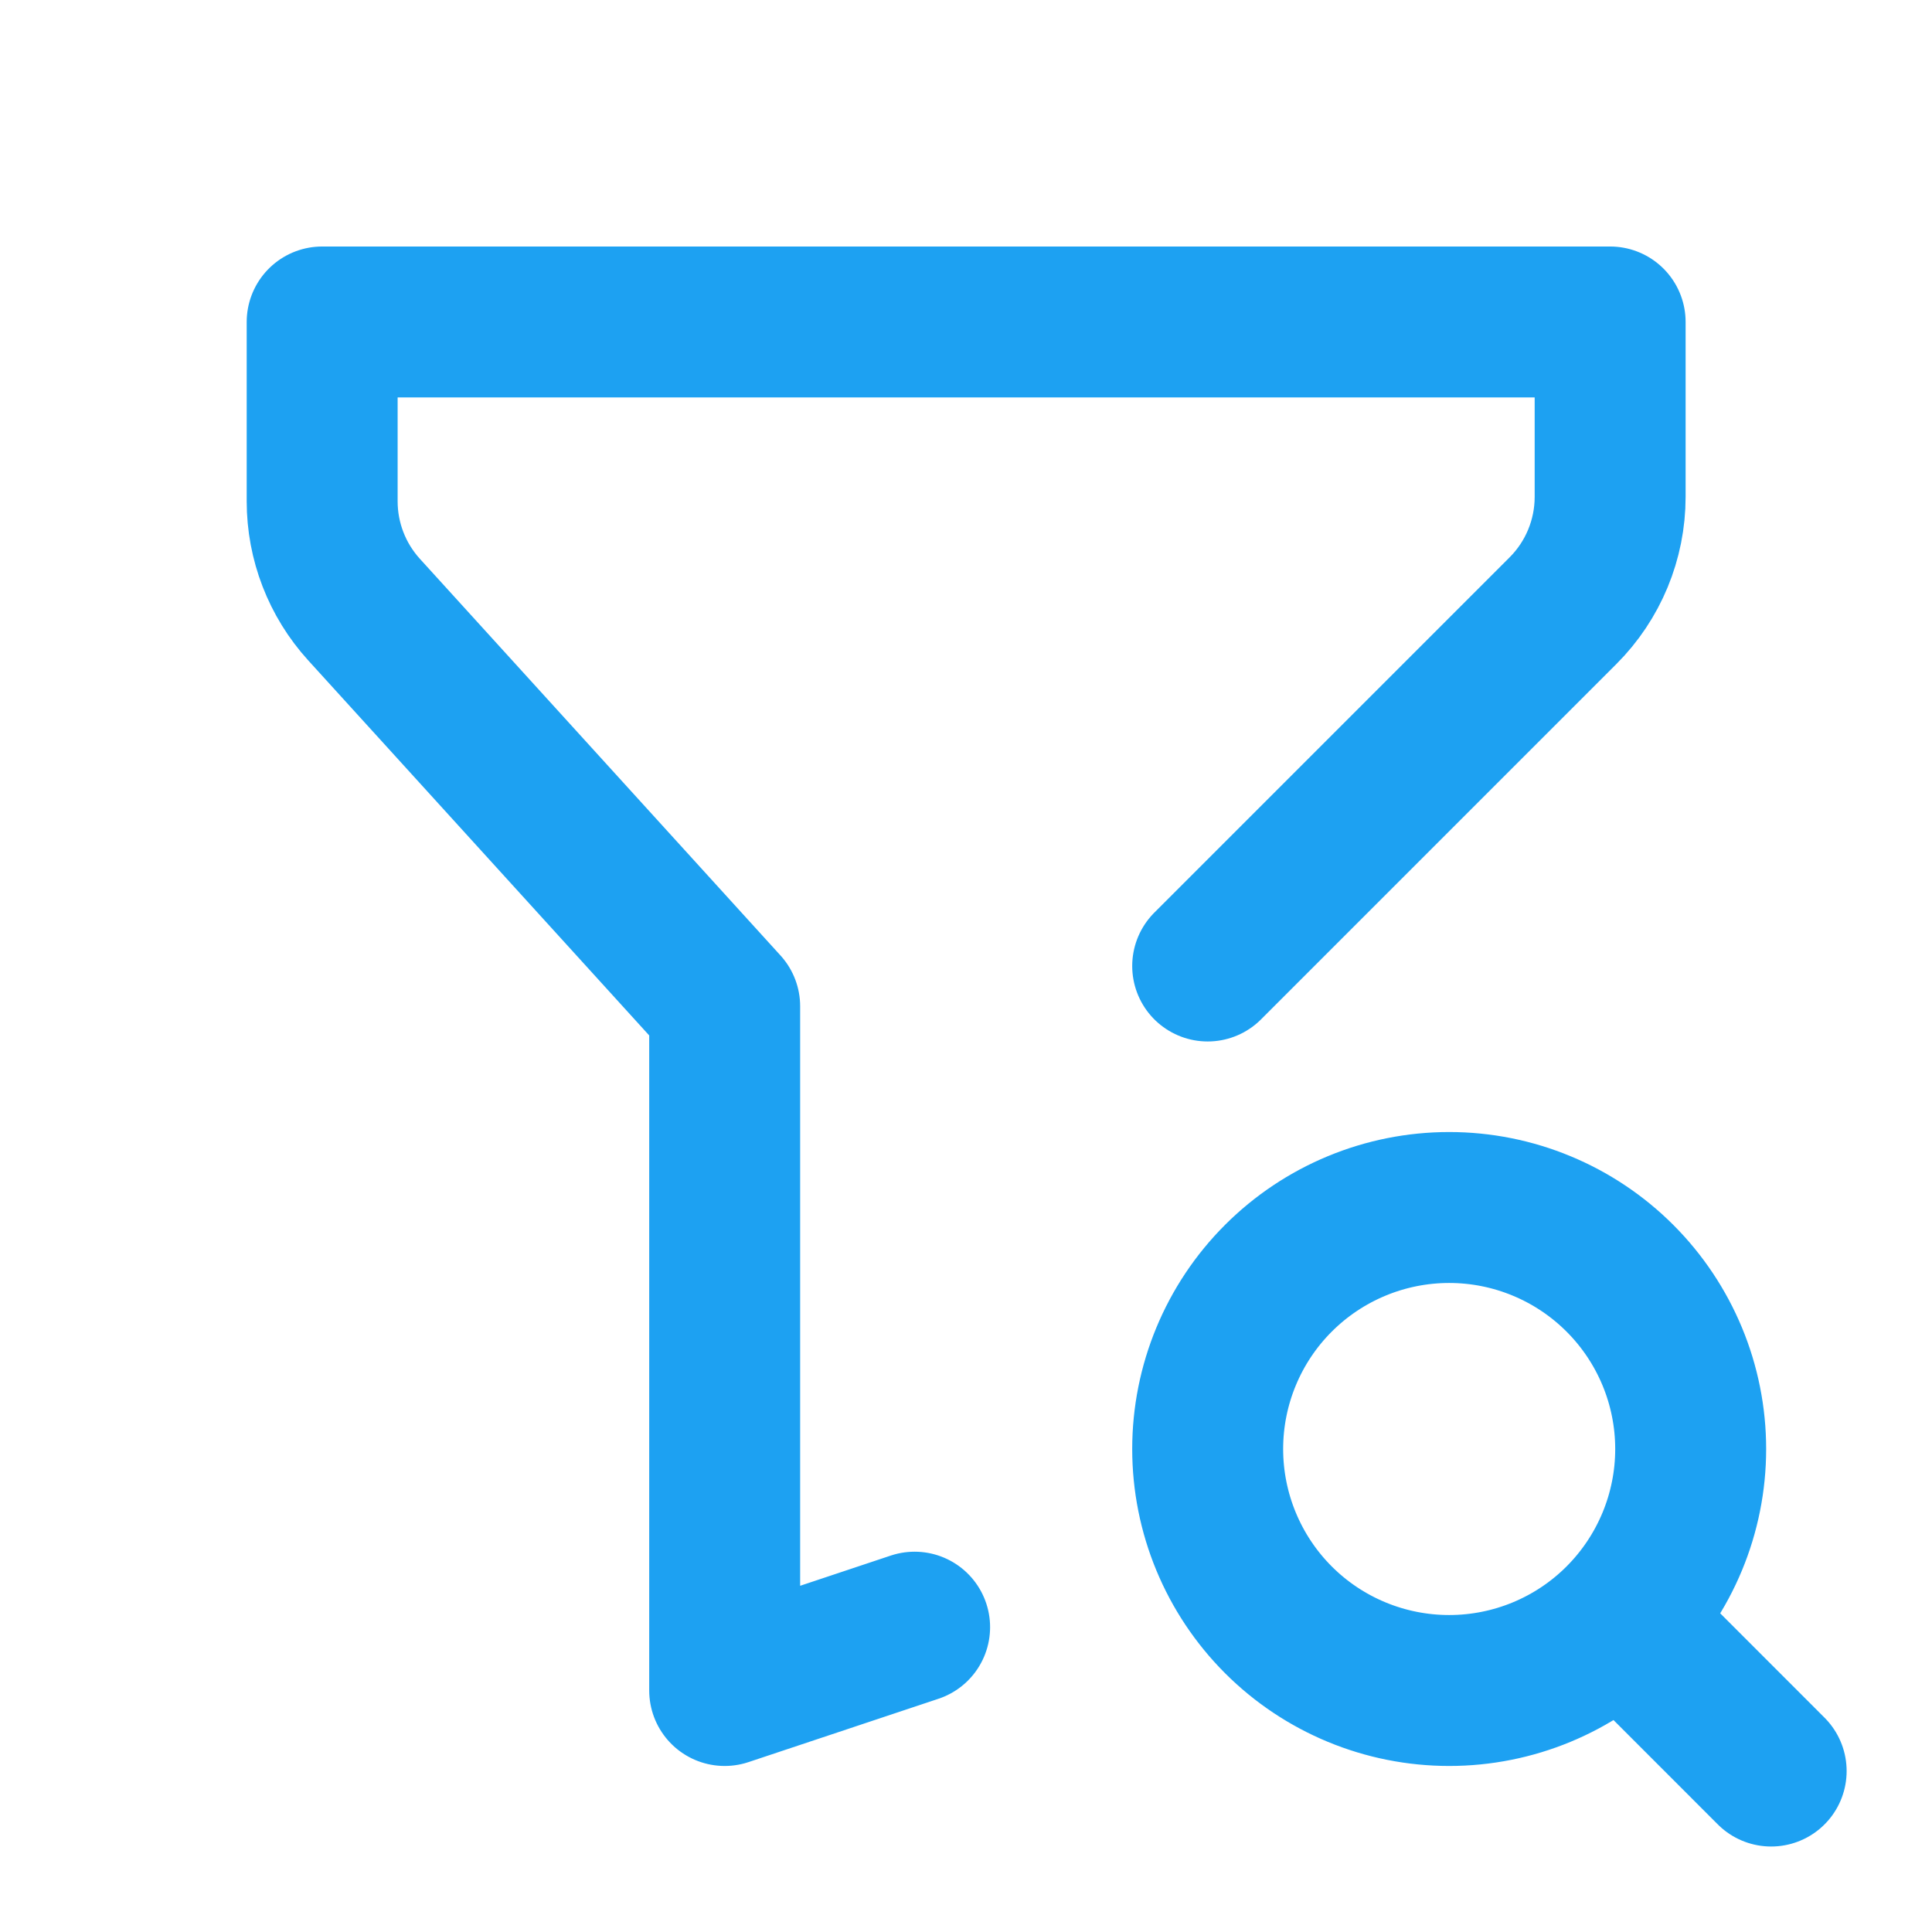 <svg xmlns="http://www.w3.org/2000/svg" width="32" height="32" viewBox="0 0 32 32" fill="none"><path d="M15.149 26.951L12.003 28V16.667L6.029 10.096C5.583 9.605 5.336 8.966 5.336 8.303V5.333H26.669V8.229C26.669 8.937 26.388 9.615 25.888 10.115L20.003 16M26.936 26.933L29.336 29.334M20.003 24C20.003 25.061 20.424 26.078 21.174 26.829C21.924 27.579 22.942 28 24.003 28C25.064 28 26.081 27.579 26.831 26.829C27.581 26.078 28.003 25.061 28.003 24C28.003 22.939 27.581 21.922 26.831 21.172C26.081 20.422 25.064 20 24.003 20C22.942 20 21.924 20.422 21.174 21.172C20.424 21.922 20.003 22.939 20.003 24Z" stroke="#1DA1F2" stroke-width="2.5" stroke-linecap="round" stroke-linejoin="round"></path></svg>